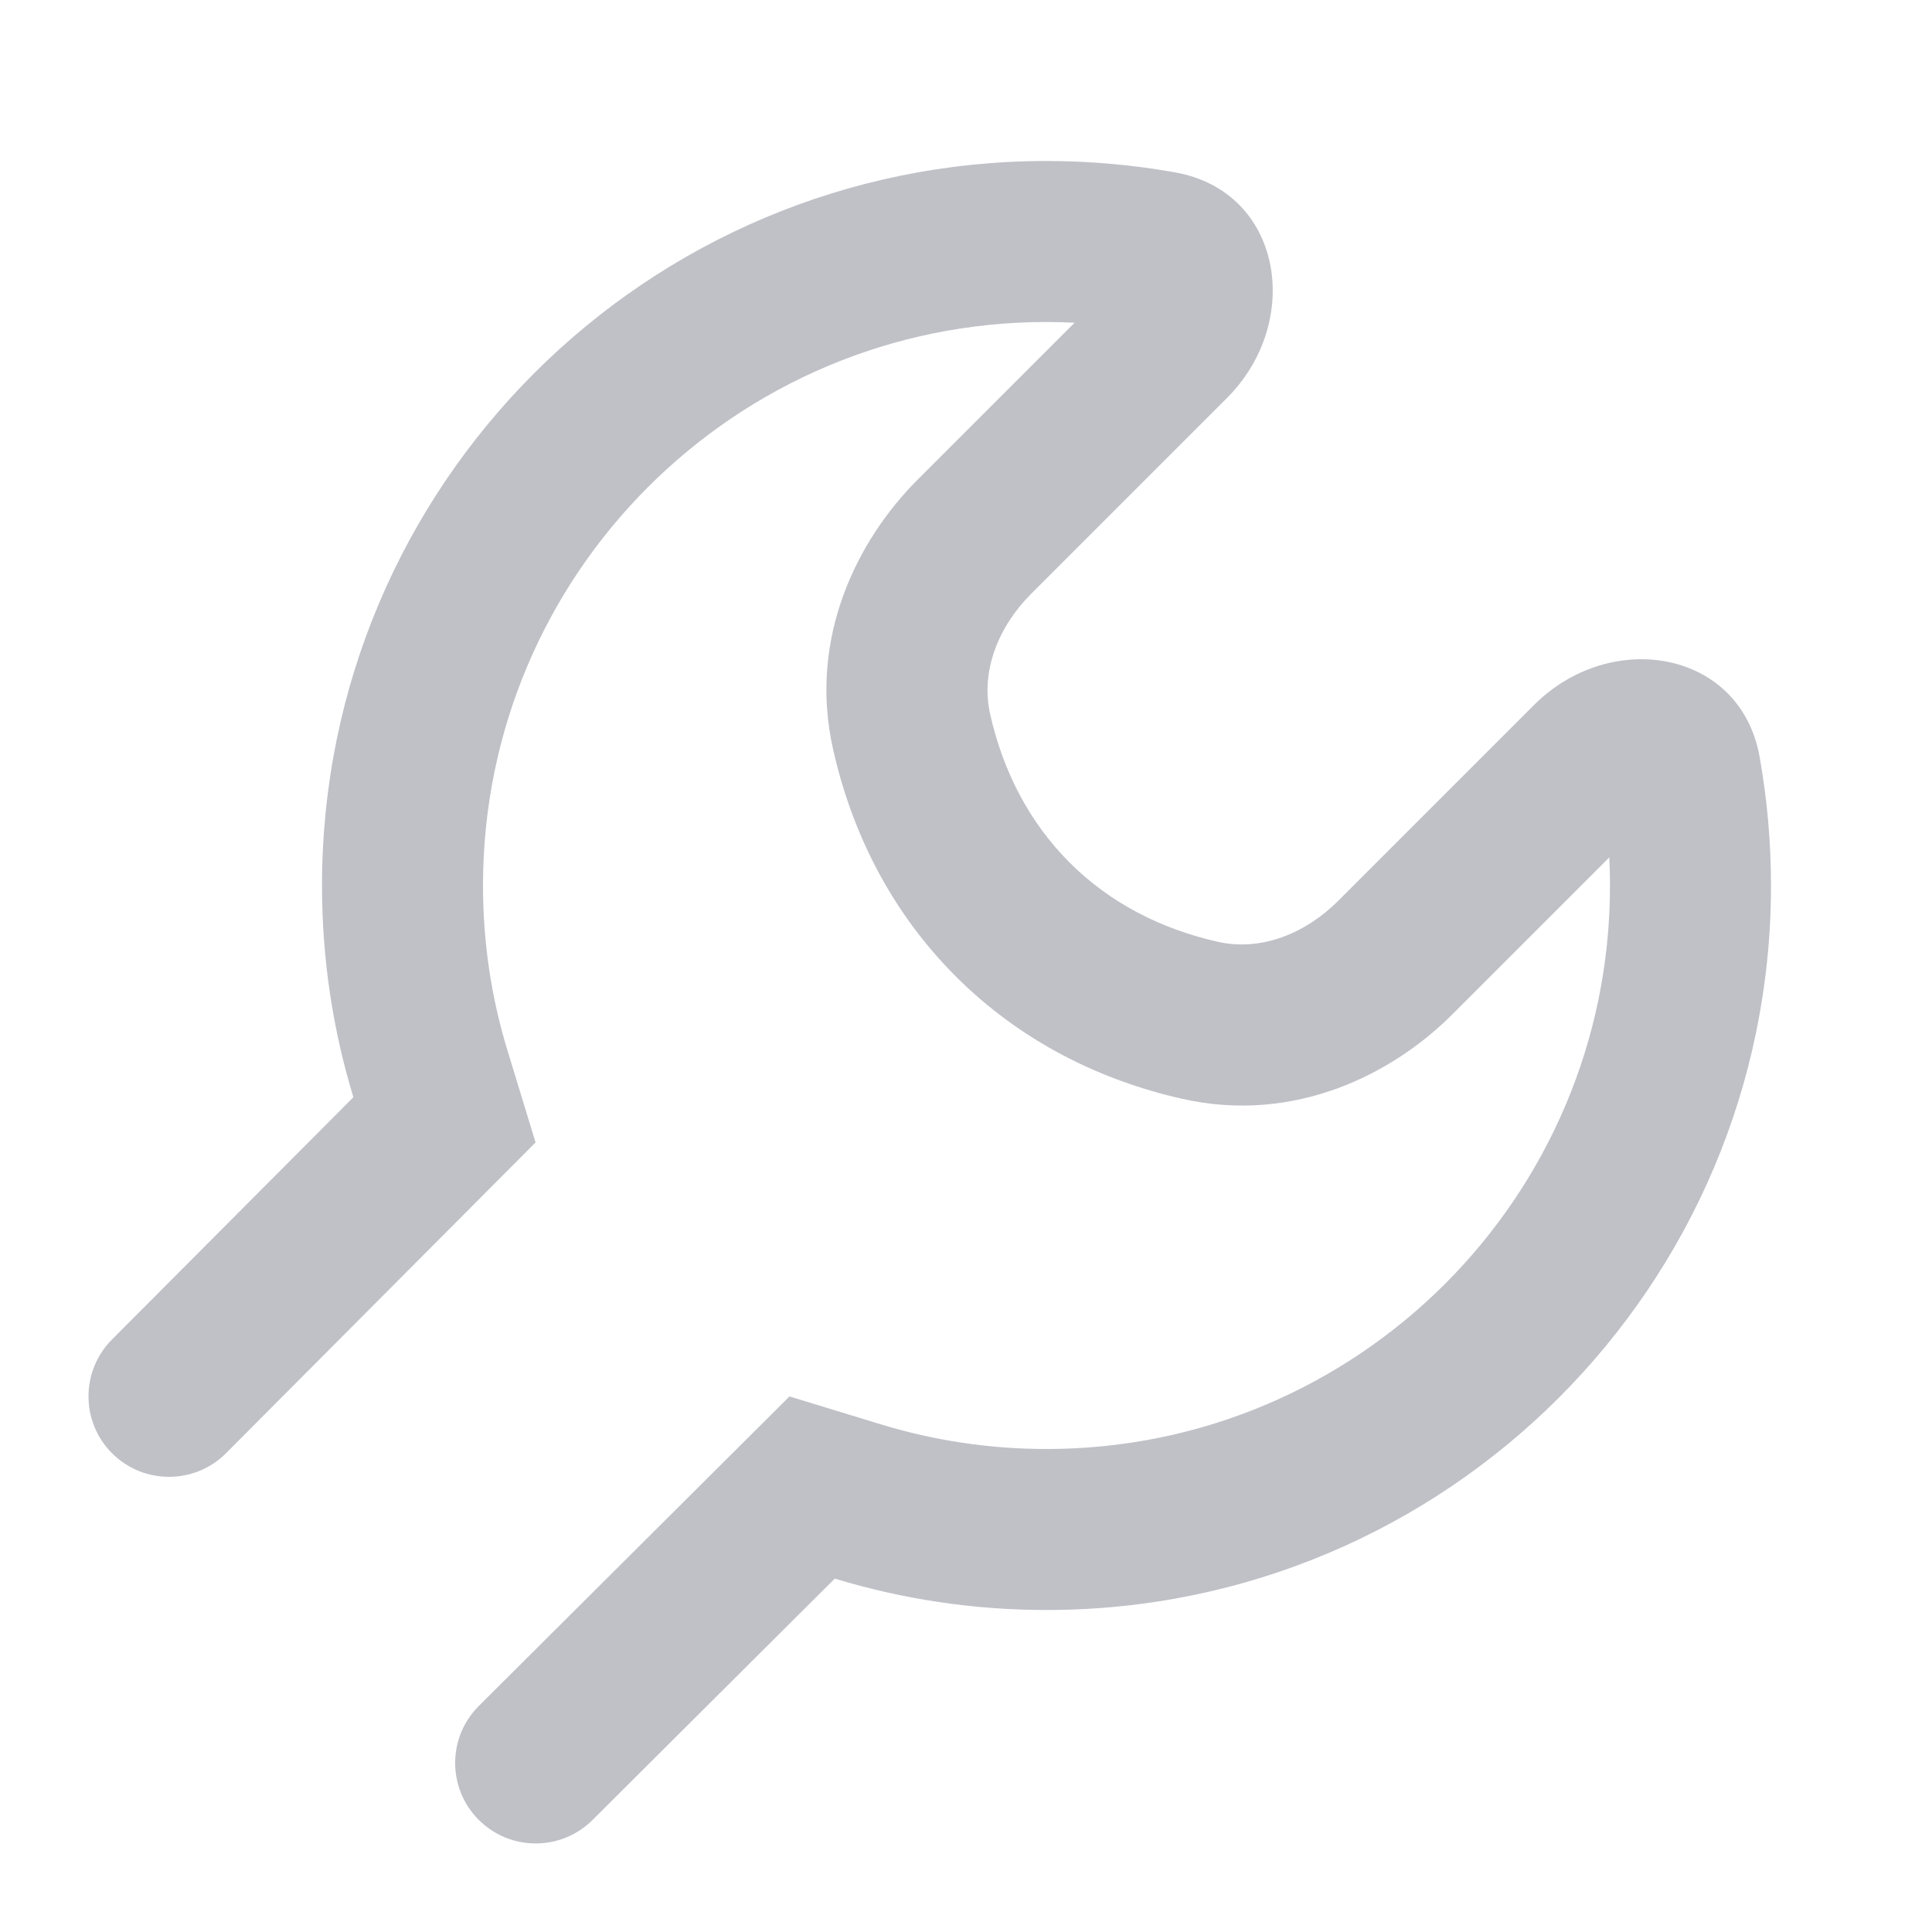 <svg width="24" height="24" viewBox="0 0 24 24" fill="none" xmlns="http://www.w3.org/2000/svg">
<path d="M1.392 18.053C1.783 18.444 2.418 18.443 2.808 18.052L6.653 14.192L6.303 13.046C6.106 12.402 6 11.715 6 11C6 7.134 9.134 4 13 4C13.117 4 13.233 4.003 13.349 4.009L11.395 5.963C10.666 6.692 10.032 7.909 10.35 9.313C10.584 10.351 11.075 11.331 11.872 12.128C12.669 12.925 13.649 13.416 14.686 13.65C16.091 13.967 17.308 13.334 18.037 12.605L19.991 10.651C19.997 10.766 20 10.883 20 11C20 14.866 16.866 18 13 18C12.285 18 11.598 17.893 10.953 17.697L9.807 17.347L5.948 21.192C5.557 21.582 5.556 22.216 5.947 22.607C6.337 22.997 6.969 22.998 7.36 22.609L10.37 19.61C11.202 19.863 12.085 20 13 20C17.97 20 22 15.971 22 11C22 10.454 21.951 9.919 21.858 9.399C21.619 8.071 20.009 7.804 19.055 8.759L16.623 11.191C16.226 11.588 15.675 11.823 15.127 11.699C14.414 11.538 13.786 11.213 13.286 10.714C12.787 10.214 12.461 9.585 12.3 8.872C12.177 8.325 12.412 7.774 12.809 7.377L15.241 4.945C16.195 3.99 15.929 2.38 14.601 2.142C14.081 2.049 13.546 2 13 2C8.029 2 4 6.029 4 11C4 11.915 4.136 12.798 4.39 13.63L1.391 16.64C1.002 17.031 1.002 17.663 1.392 18.053Z" fill="#BFC1C7"/>
</svg>
